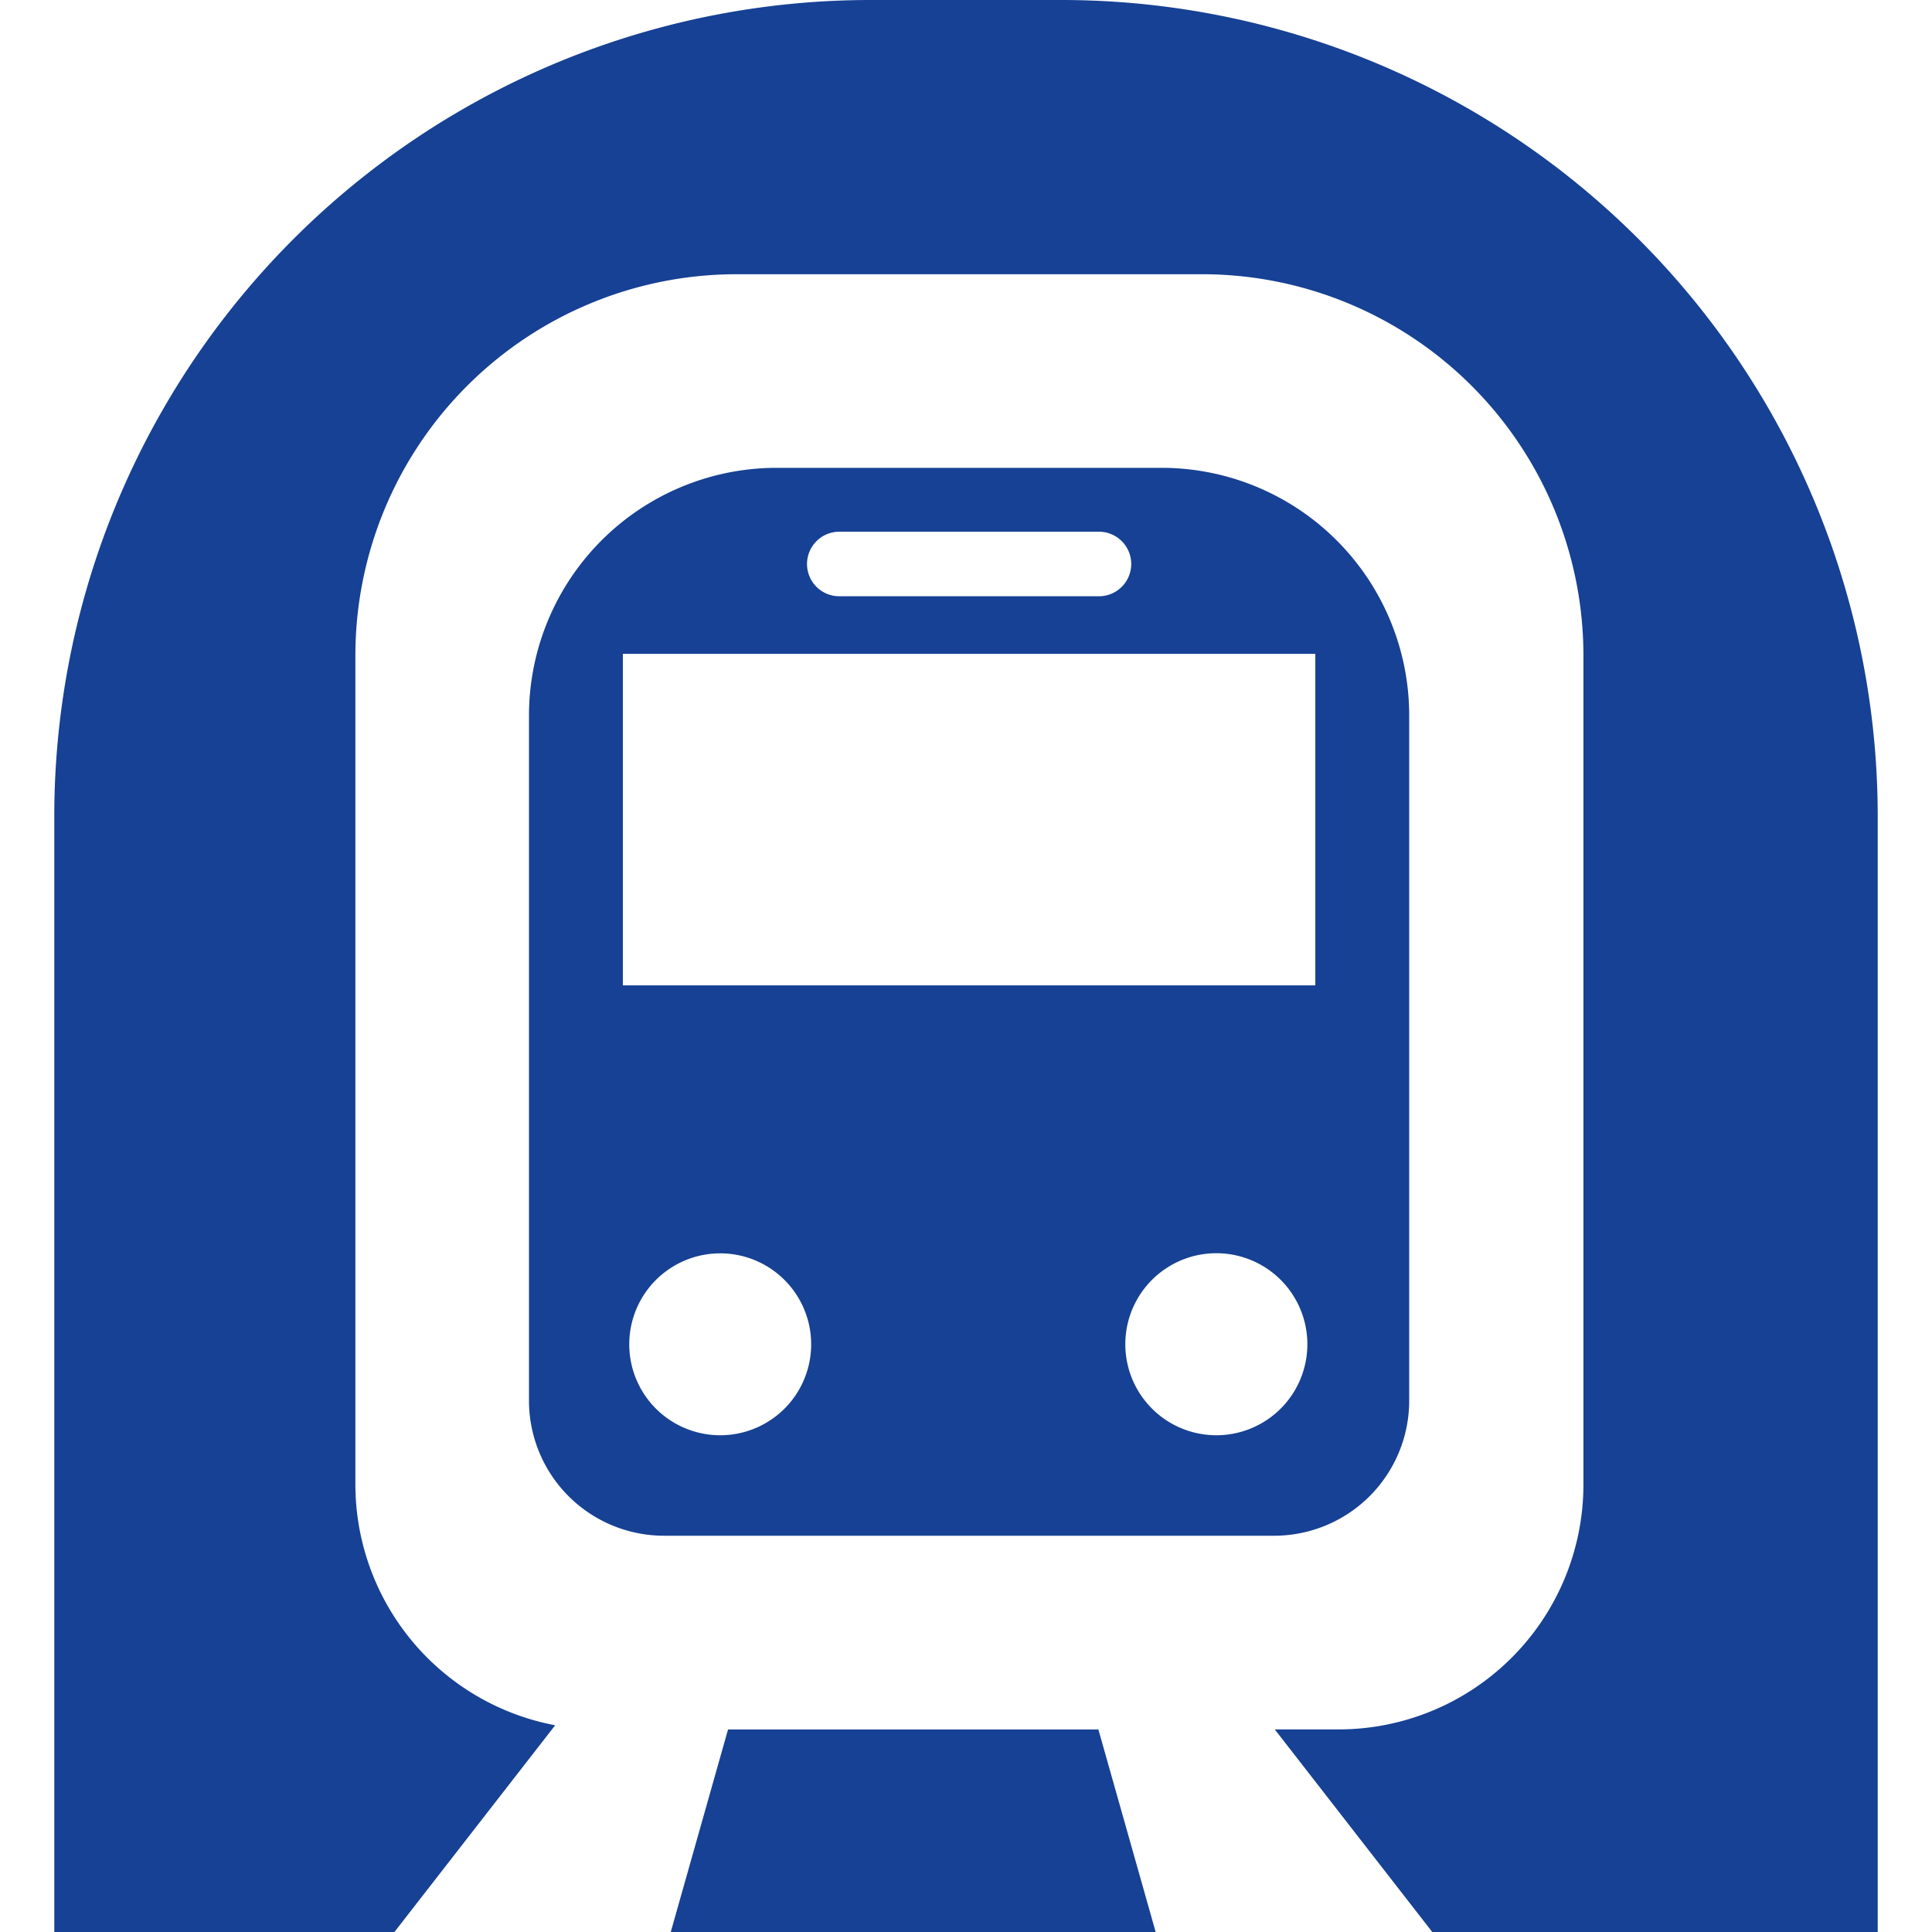 <?xml version="1.0" standalone="no"?><!DOCTYPE svg PUBLIC "-//W3C//DTD SVG 1.1//EN" "http://www.w3.org/Graphics/SVG/1.1/DTD/svg11.dtd"><svg t="1751780221144" class="icon" viewBox="0 0 1024 1024" version="1.1" xmlns="http://www.w3.org/2000/svg" p-id="9724" xmlns:xlink="http://www.w3.org/1999/xlink" width="200" height="200"><path d="M385.875 916.66L355.515 1024h257.01l-30.359-107.34H385.875z" fill="#164194" p-id="9725"></path><path d="M562.407 0h-100.958A432.676 432.676 0 0 0 28.773 432.676v591.324h180.282l85.201-109.575a130.019 130.019 0 0 1-105.897-127.603V347.259a202.132 202.132 0 0 1 201.915-201.915h247.058a202.132 202.132 0 0 1 201.915 201.915v439.563a129.803 129.803 0 0 1-129.803 129.803h-33.785L759.13 1024h236.097V432.676A432.676 432.676 0 0 0 562.407 0z" fill="#164194" p-id="9726"></path><path d="M746.907 742.436V379.096a131.281 131.281 0 0 0-131.137-131.137h-204.259a131.317 131.317 0 0 0-131.137 131.137v363.34a71.608 71.608 0 0 0 71.536 71.536h323.461a71.608 71.608 0 0 0 71.536-71.536z m-319.171-443.493a17.127 17.127 0 0 1 17.091-17.127h137.627a17.127 17.127 0 0 1 17.127 17.127 17.127 17.127 0 0 1-17.127 17.091h-137.627a17.091 17.091 0 0 1-17.091-17.091z m-97.605 47.594h367.017v175.739H330.132z m51.705 414.179a48.207 48.207 0 1 1 48.099-48.207 48.207 48.207 0 0 1-48.099 48.207z m214.607-48.207a48.243 48.243 0 1 1 48.207 48.207 48.243 48.243 0 0 1-48.207-48.207z" fill="#164194" p-id="9727"></path></svg>